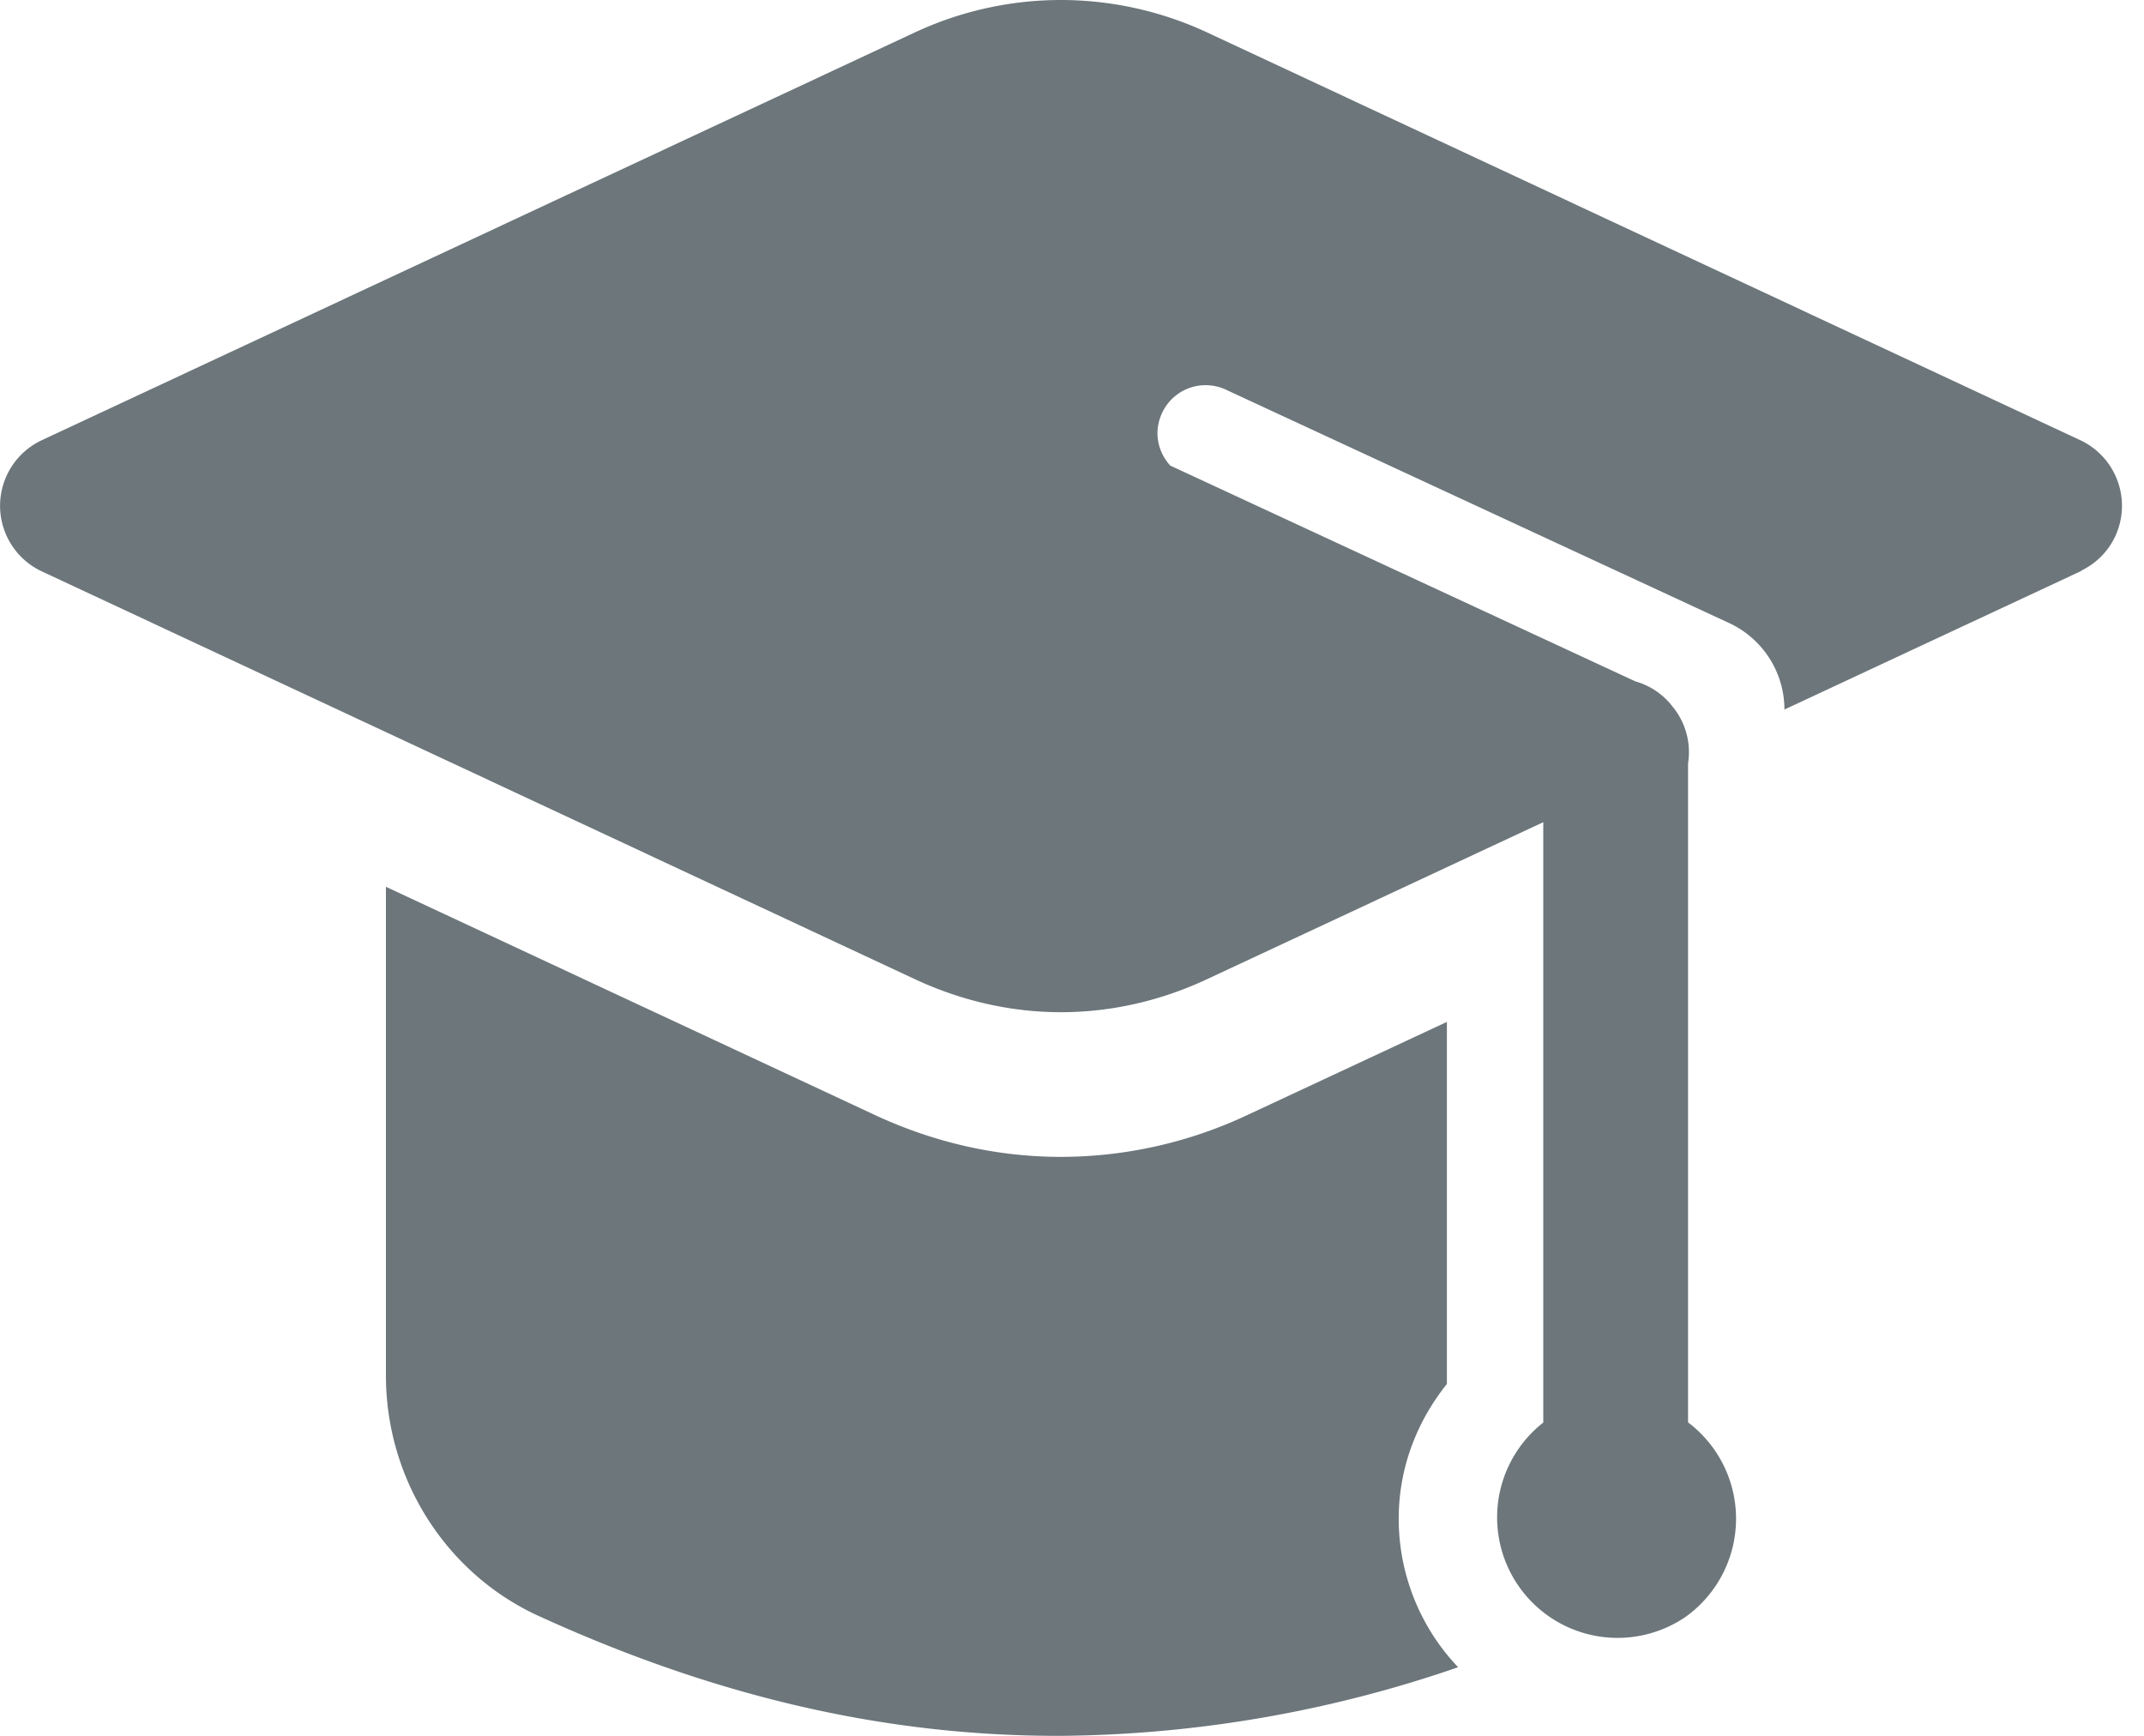 <svg xmlns="http://www.w3.org/2000/svg" width="21" height="17" fill="none"><path fill="#6C767B" d="M10.392 0c-.488 0-.977.106-1.43.317L.41 4.311a.709.709 0 0 0 0 1.285L8.962 9.59c.462.215.946.323 1.43.323.485 0 .97-.108 1.43-.323l3.294-1.538v5.88a1.18 1.18 0 0 0 1.398 1.9 1.182 1.182 0 0 0 .02-1.902V7.476a.7.7 0 0 0-.15-.554.7.7 0 0 0-.366-.249L11.463 4.56a.47.47 0 0 1-.126-.315q0-.101.044-.198a.47.47 0 0 1 .628-.23l4.93 2.286c.328.153.539.483.539.846l2.898-1.353c.01-.005.012-.009.02-.013a.7.7 0 0 0 .322-.33.71.71 0 0 0-.342-.942L11.822.317A3.4 3.4 0 0 0 10.392 0M3.78 8.685v4.786c0 1.015.588 1.94 1.496 2.355 1.729.79 3.391 1.174 5.08 1.174h.04a12.2 12.2 0 0 0 3.886-.672 2.11 2.11 0 0 1-.582-1.454c0-.502.181-.957.472-1.32v-3.546l-1.95.91a4.3 4.3 0 0 1-1.829.412c-.629 0-1.244-.14-1.83-.413z"/></svg>